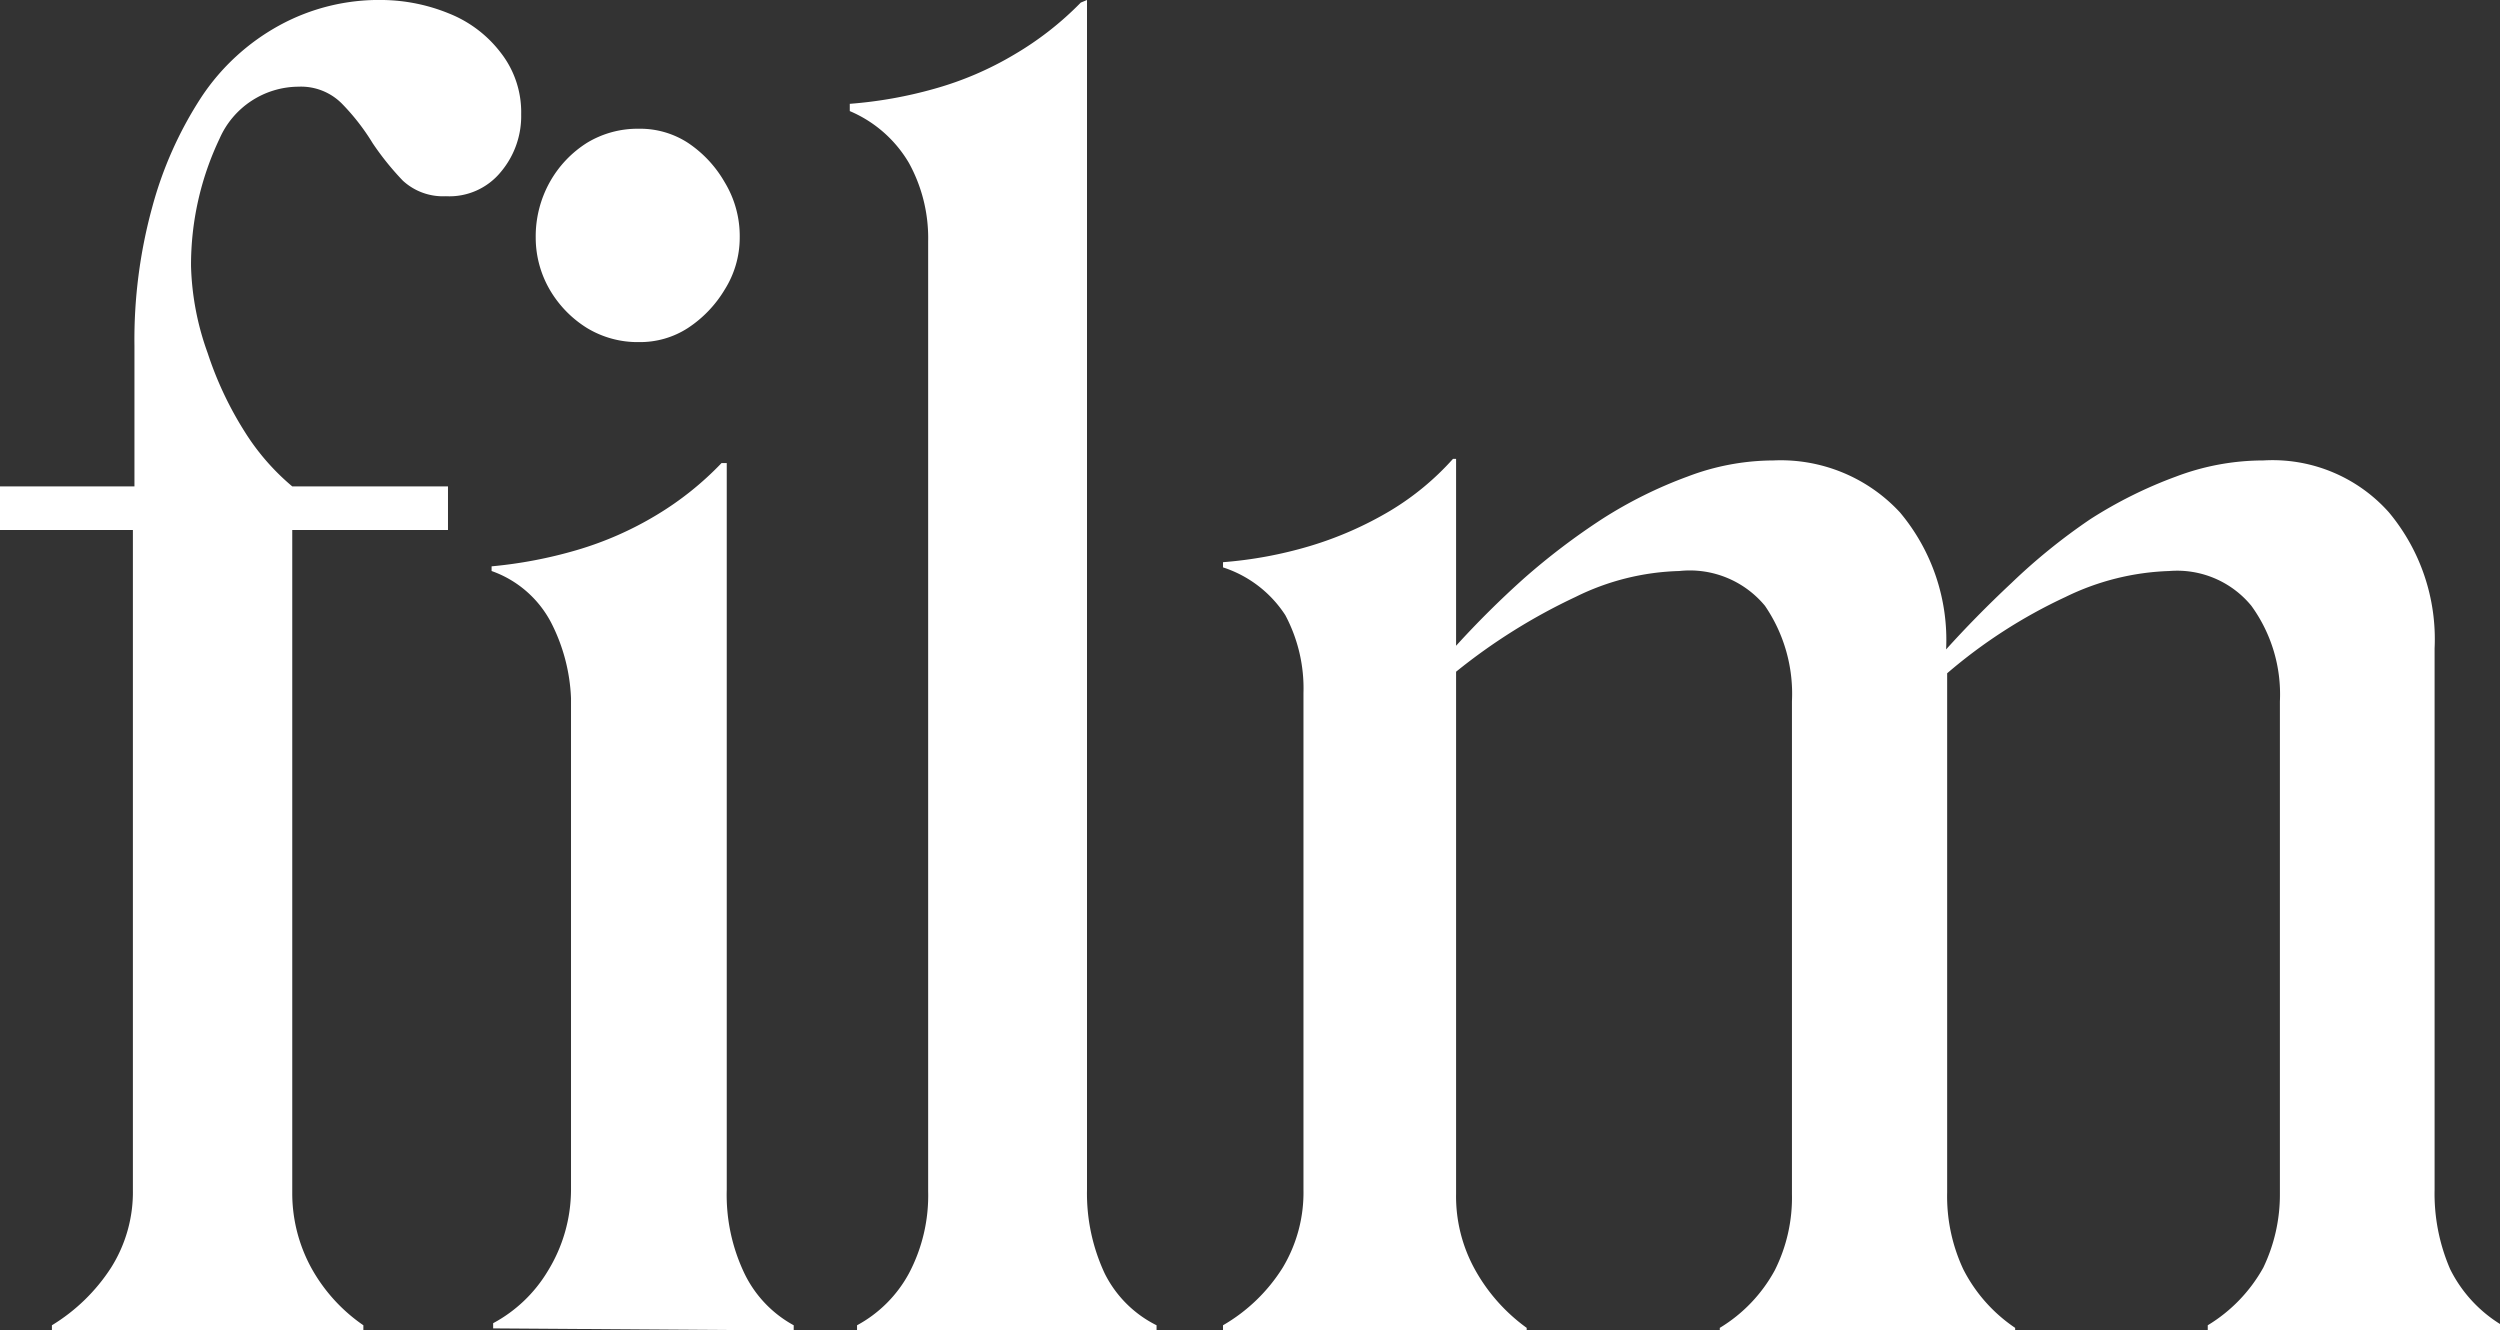 <svg id="Layer_1" data-name="Layer 1" xmlns="http://www.w3.org/2000/svg" width="48.16" height="25.63"><rect width="100%" height="100%" fill="#333333" stroke="none"/><defs><style>.cls-1{fill:#fff}</style></defs><path class="cls-1" d="M1 25.53a3.56 3.56.0 001.14-1.11 2.73 2.73.0 00.42-1.5V10.21H0v-.84h2.59V6.66A9.64 9.64.0 012.93 4a7.39 7.39.0 01.95-2.13A4.25 4.25.0 015.38.49a4 4 0 012-.49 3.48 3.48.0 011.27.26 2.34 2.34.0 011 .76 1.86 1.86.0 01.39 1.18 1.67 1.67.0 01-.39 1.11 1.28 1.28.0 01-1.06.47 1.14 1.14.0 01-.83-.3 5.36 5.36.0 01-.58-.72A4.25 4.25.0 006.59 2a1.11 1.11.0 00-.84-.33 1.67 1.67.0 00-1.52 1 5.66 5.66.0 00-.55 2.46A5.31 5.31.0 004 6.8a6.76 6.76.0 00.71 1.51 4.47 4.47.0 00.92 1.06h3v.84h-3V23A3 3 0 006 24.43a3.24 3.24.0 001 1.1v.1H1zM12.31 6.59a1.88 1.88.0 01-1-.27 2.13 2.13.0 01-.72-.74 2 2 0 01-.27-1 2.15 2.15.0 01.27-1.07 2.11 2.11.0 01.72-.76 1.88 1.88.0 011-.27 1.69 1.69.0 01.94.27 2.26 2.26.0 01.71.76 2 2 0 01.29 1.07 1.88 1.88.0 01-.29 1 2.29 2.29.0 01-.71.74 1.69 1.69.0 01-.94.27m-2.81 19v-.1a2.73 2.73.0 001.05-1 3 3 0 00.45-1.57v-9.47A3.49 3.49.0 0010.62 12a2.07 2.07.0 00-1.15-1v-.09a8.66 8.66.0 001.63-.31 6.52 6.52.0 001.55-.68 6 6 0 001.25-1h.1v14a3.51 3.51.0 00.34 1.61 2.25 2.25.0 00.95 1v.1zM20.94.0v22.92a3.64 3.64.0 00.34 1.61 2.22 2.22.0 001 1v.1h-5.77v-.1a2.47 2.47.0 001-1 3.21 3.21.0 00.37-1.58V4.65a3 3 0 00-.37-1.51 2.41 2.41.0 00-1.14-1V2A8.29 8.29.0 0018 1.71a6.33 6.33.0 001.54-.66 6.11 6.11.0 001.28-1zm2.62 25.53a3.31 3.31.0 001.15-1.11 2.81 2.81.0 00.4-1.5v-9.57a3 3 0 00-.35-1.5 2.26 2.26.0 00-1.2-.92v-.1a8 8 0 001.67-.31 6.89 6.89.0 001.55-.68 5.23 5.23.0 001.21-1h.06v3.6a17.92 17.92.0 011.31-1.3 13.1 13.1.0 011.5-1.14 8.45 8.45.0 011.65-.82 4.67 4.67.0 011.65-.31 3.13 3.13.0 012.44 1 3.82 3.82.0 01.89 2.64c.37-.41.79-.84 1.26-1.28A11.46 11.46.0 0140.27 10a8.45 8.45.0 011.65-.82 4.75 4.75.0 011.68-.31 3 3 0 012.42 1 3.81 3.81.0 01.88 2.62v10.43a3.66 3.66.0 00.3 1.53 2.62 2.62.0 001 1.08v.1h-5.67v-.1a3 3 0 001.07-1.11 3.25 3.25.0 00.32-1.42v-9.49a2.9 2.9.0 00-.55-1.84A1.85 1.85.0 0041.79 11a4.9 4.9.0 00-2 .5 9.93 9.93.0 00-2.28 1.47v10a3.32 3.32.0 00.31 1.48 3 3 0 001 1.13v.1h-5.69v-.1a2.93 2.93.0 001.06-1.11 3.12 3.12.0 00.33-1.47v-9.49A3 3 0 0034 11.67 1.88 1.88.0 0032.35 11a4.78 4.78.0 00-2 .5 11.3 11.3.0 00-2.3 1.44V23a2.91 2.91.0 00.36 1.45 3.44 3.44.0 001 1.13v.1h-5.85z"/></svg>
